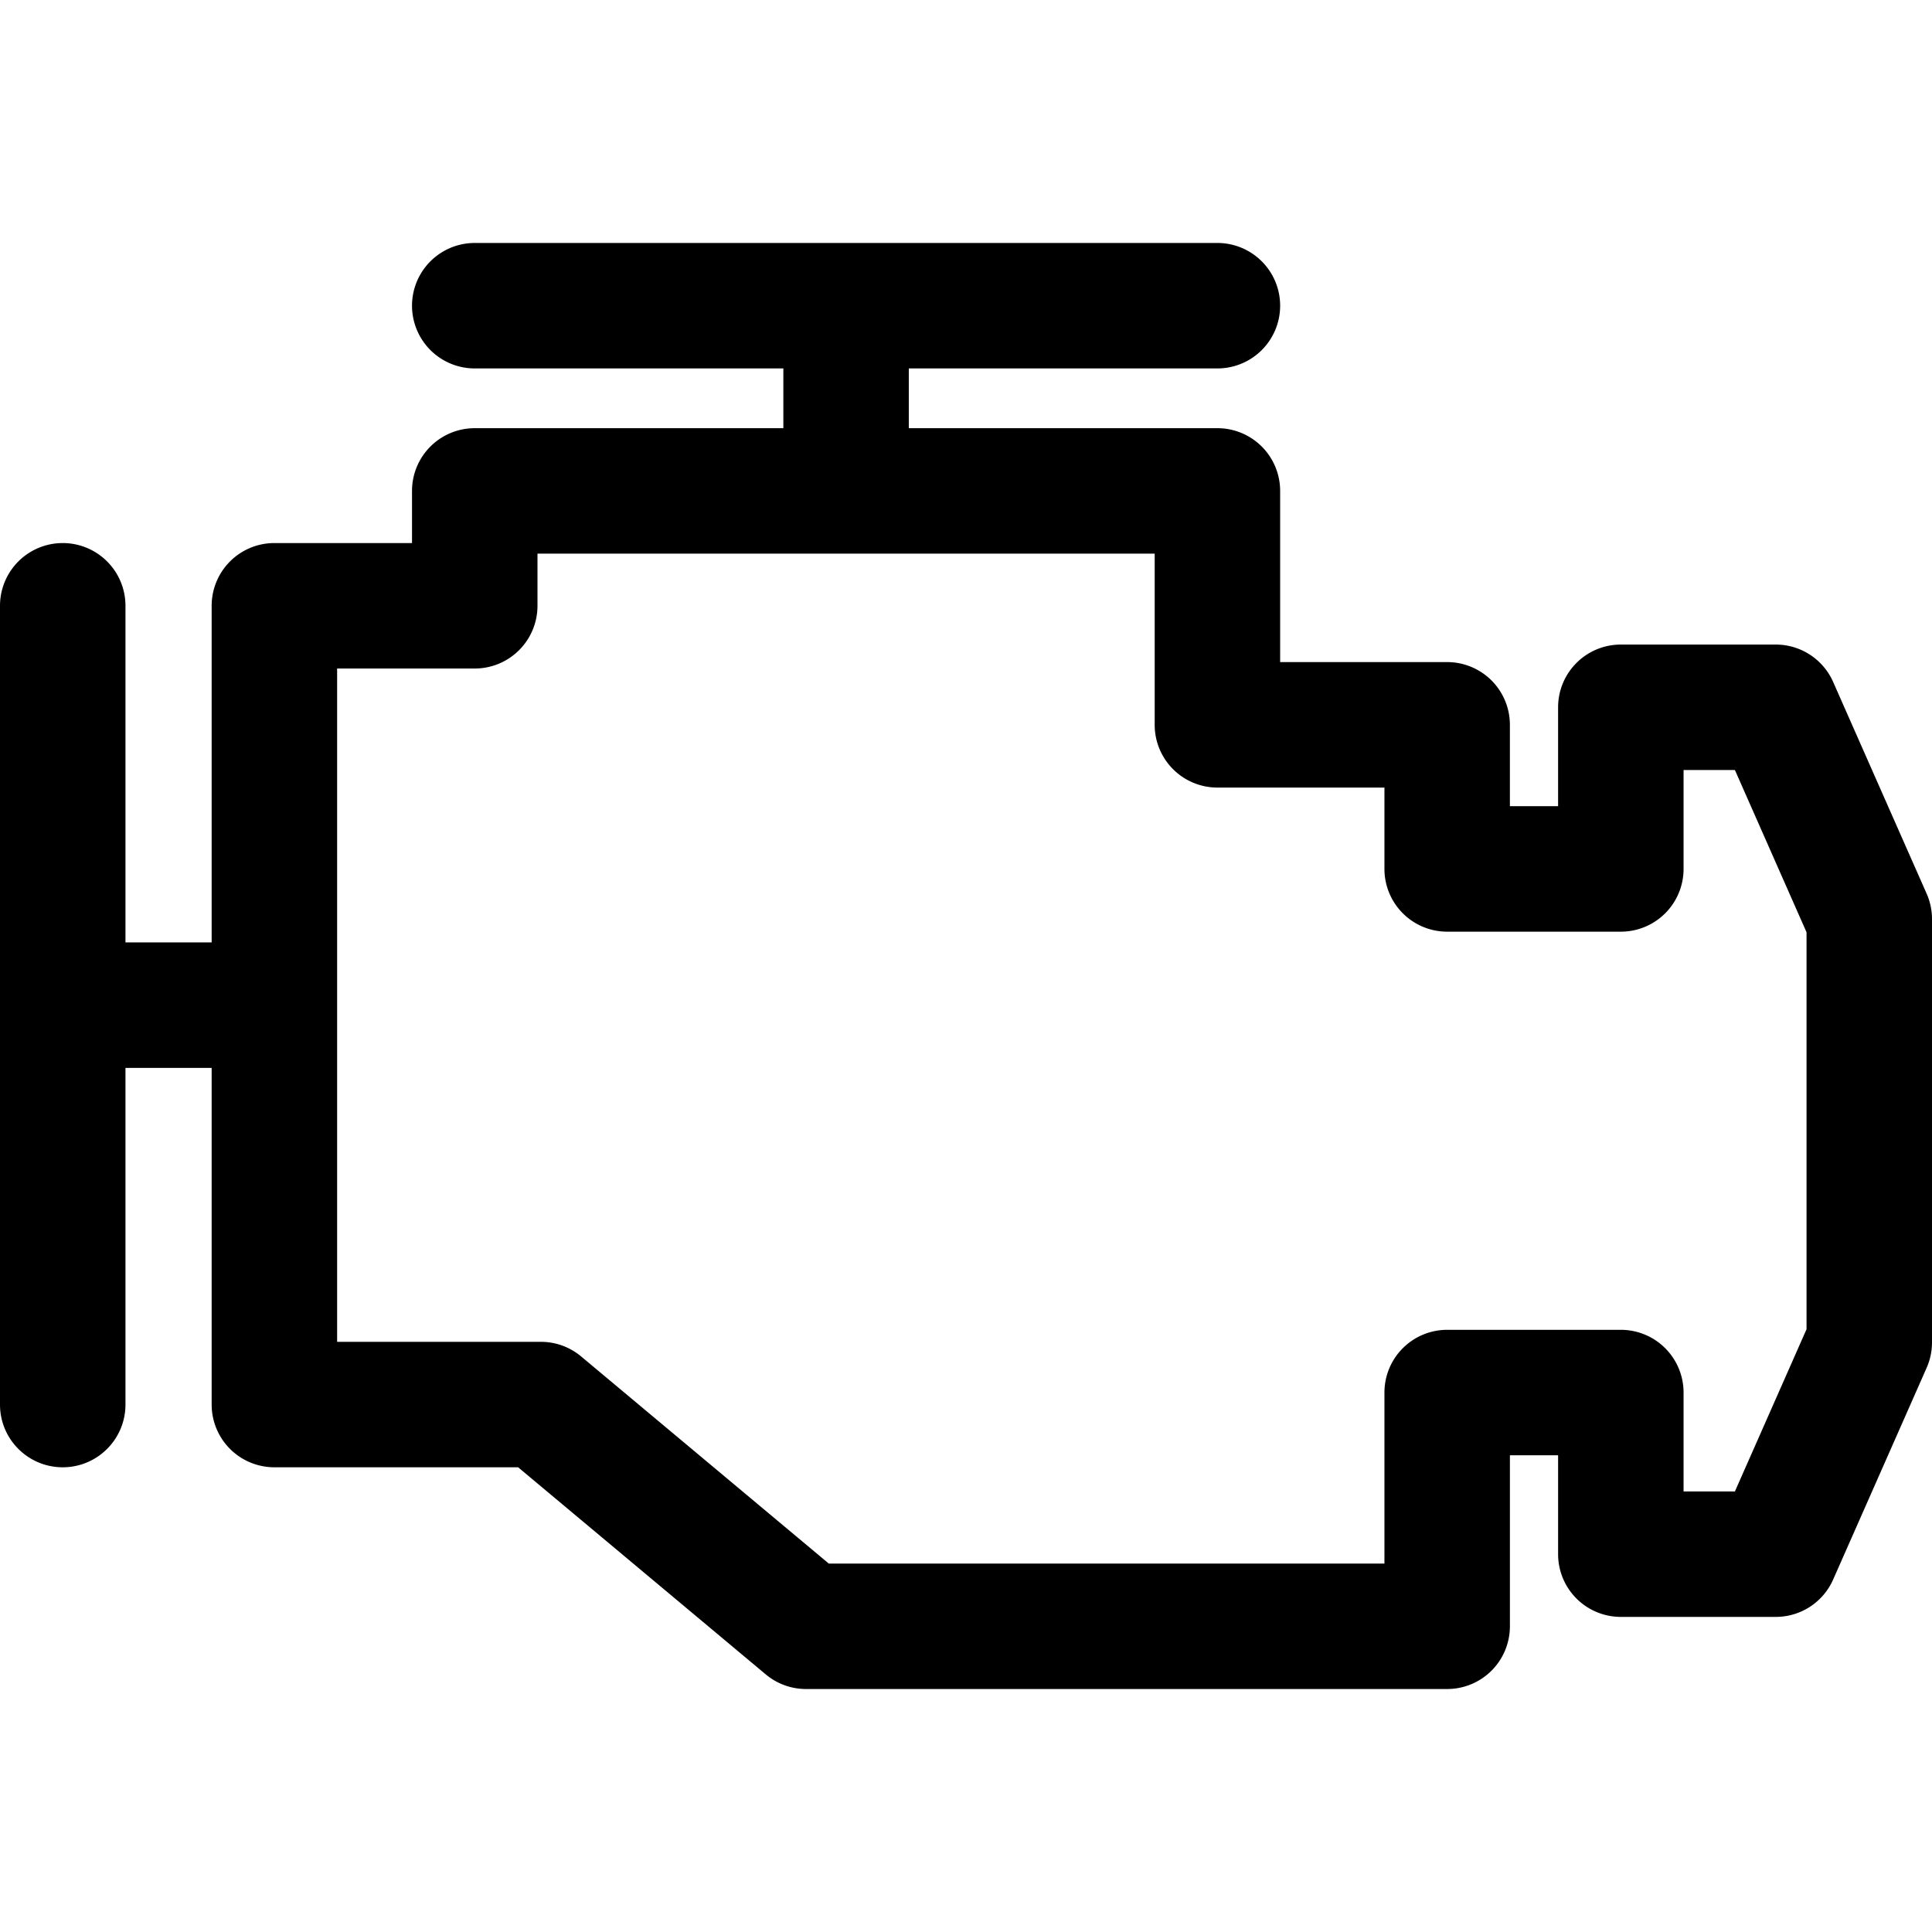 <?xml version="1.0" encoding="UTF-8"?> <svg xmlns="http://www.w3.org/2000/svg" xmlns:xlink="http://www.w3.org/1999/xlink" xmlns:svgjs="http://svgjs.com/svgjs" width="512" height="512" x="0" y="0" viewBox="0 0 230.978 230.978" style="enable-background:new 0 0 512 512" xml:space="preserve"> <g> <path d="m230.338 106.843-11.177-25.312a7.5 7.5 0 0 0-6.861-4.471h-18.524a7.5 7.5 0 0 0-7.5 7.5v11.823h-5.762v-9.728a7.5 7.5 0 0 0-7.5-7.5h-19.968V58.69a7.5 7.5 0 0 0-7.5-7.5h-36.895v-7.142h36.895a7.5 7.5 0 0 0 0-15H56.758a7.5 7.5 0 0 0 0 15h36.895v7.142H56.758a7.5 7.5 0 0 0-7.5 7.5v6.234H32.804a7.5 7.5 0 0 0-7.5 7.5v40.247H15V72.424a7.5 7.5 0 0 0-15 0v95.496c0 4.143 3.358 7.5 7.5 7.5s7.5-3.357 7.5-7.5v-40.249h10.304v40.249a7.5 7.5 0 0 0 7.5 7.5h29.139l29.608 24.762a7.498 7.498 0 0 0 4.812 1.747h76.652a7.5 7.5 0 0 0 7.5-7.5v-20.445h5.762v11.823a7.5 7.5 0 0 0 7.5 7.5h18.524a7.5 7.5 0 0 0 6.861-4.471l11.177-25.312a7.504 7.504 0 0 0 .639-3.029v-50.623a7.492 7.492 0 0 0-.64-3.029zm-14.36 52.071-8.563 19.394h-6.138v-11.823a7.5 7.5 0 0 0-7.5-7.5h-20.762a7.5 7.5 0 0 0-7.5 7.5v20.445h-66.43l-29.608-24.762a7.498 7.498 0 0 0-4.812-1.747H40.304V79.924h16.454a7.5 7.5 0 0 0 7.5-7.5V66.19h73.789v20.467a7.5 7.5 0 0 0 7.5 7.5h19.968v9.728a7.5 7.5 0 0 0 7.5 7.5h20.762a7.5 7.5 0 0 0 7.5-7.5V92.061h6.138l8.563 19.394v47.459z" fill="#000000" data-original="#000000"></path> </g> </svg> 